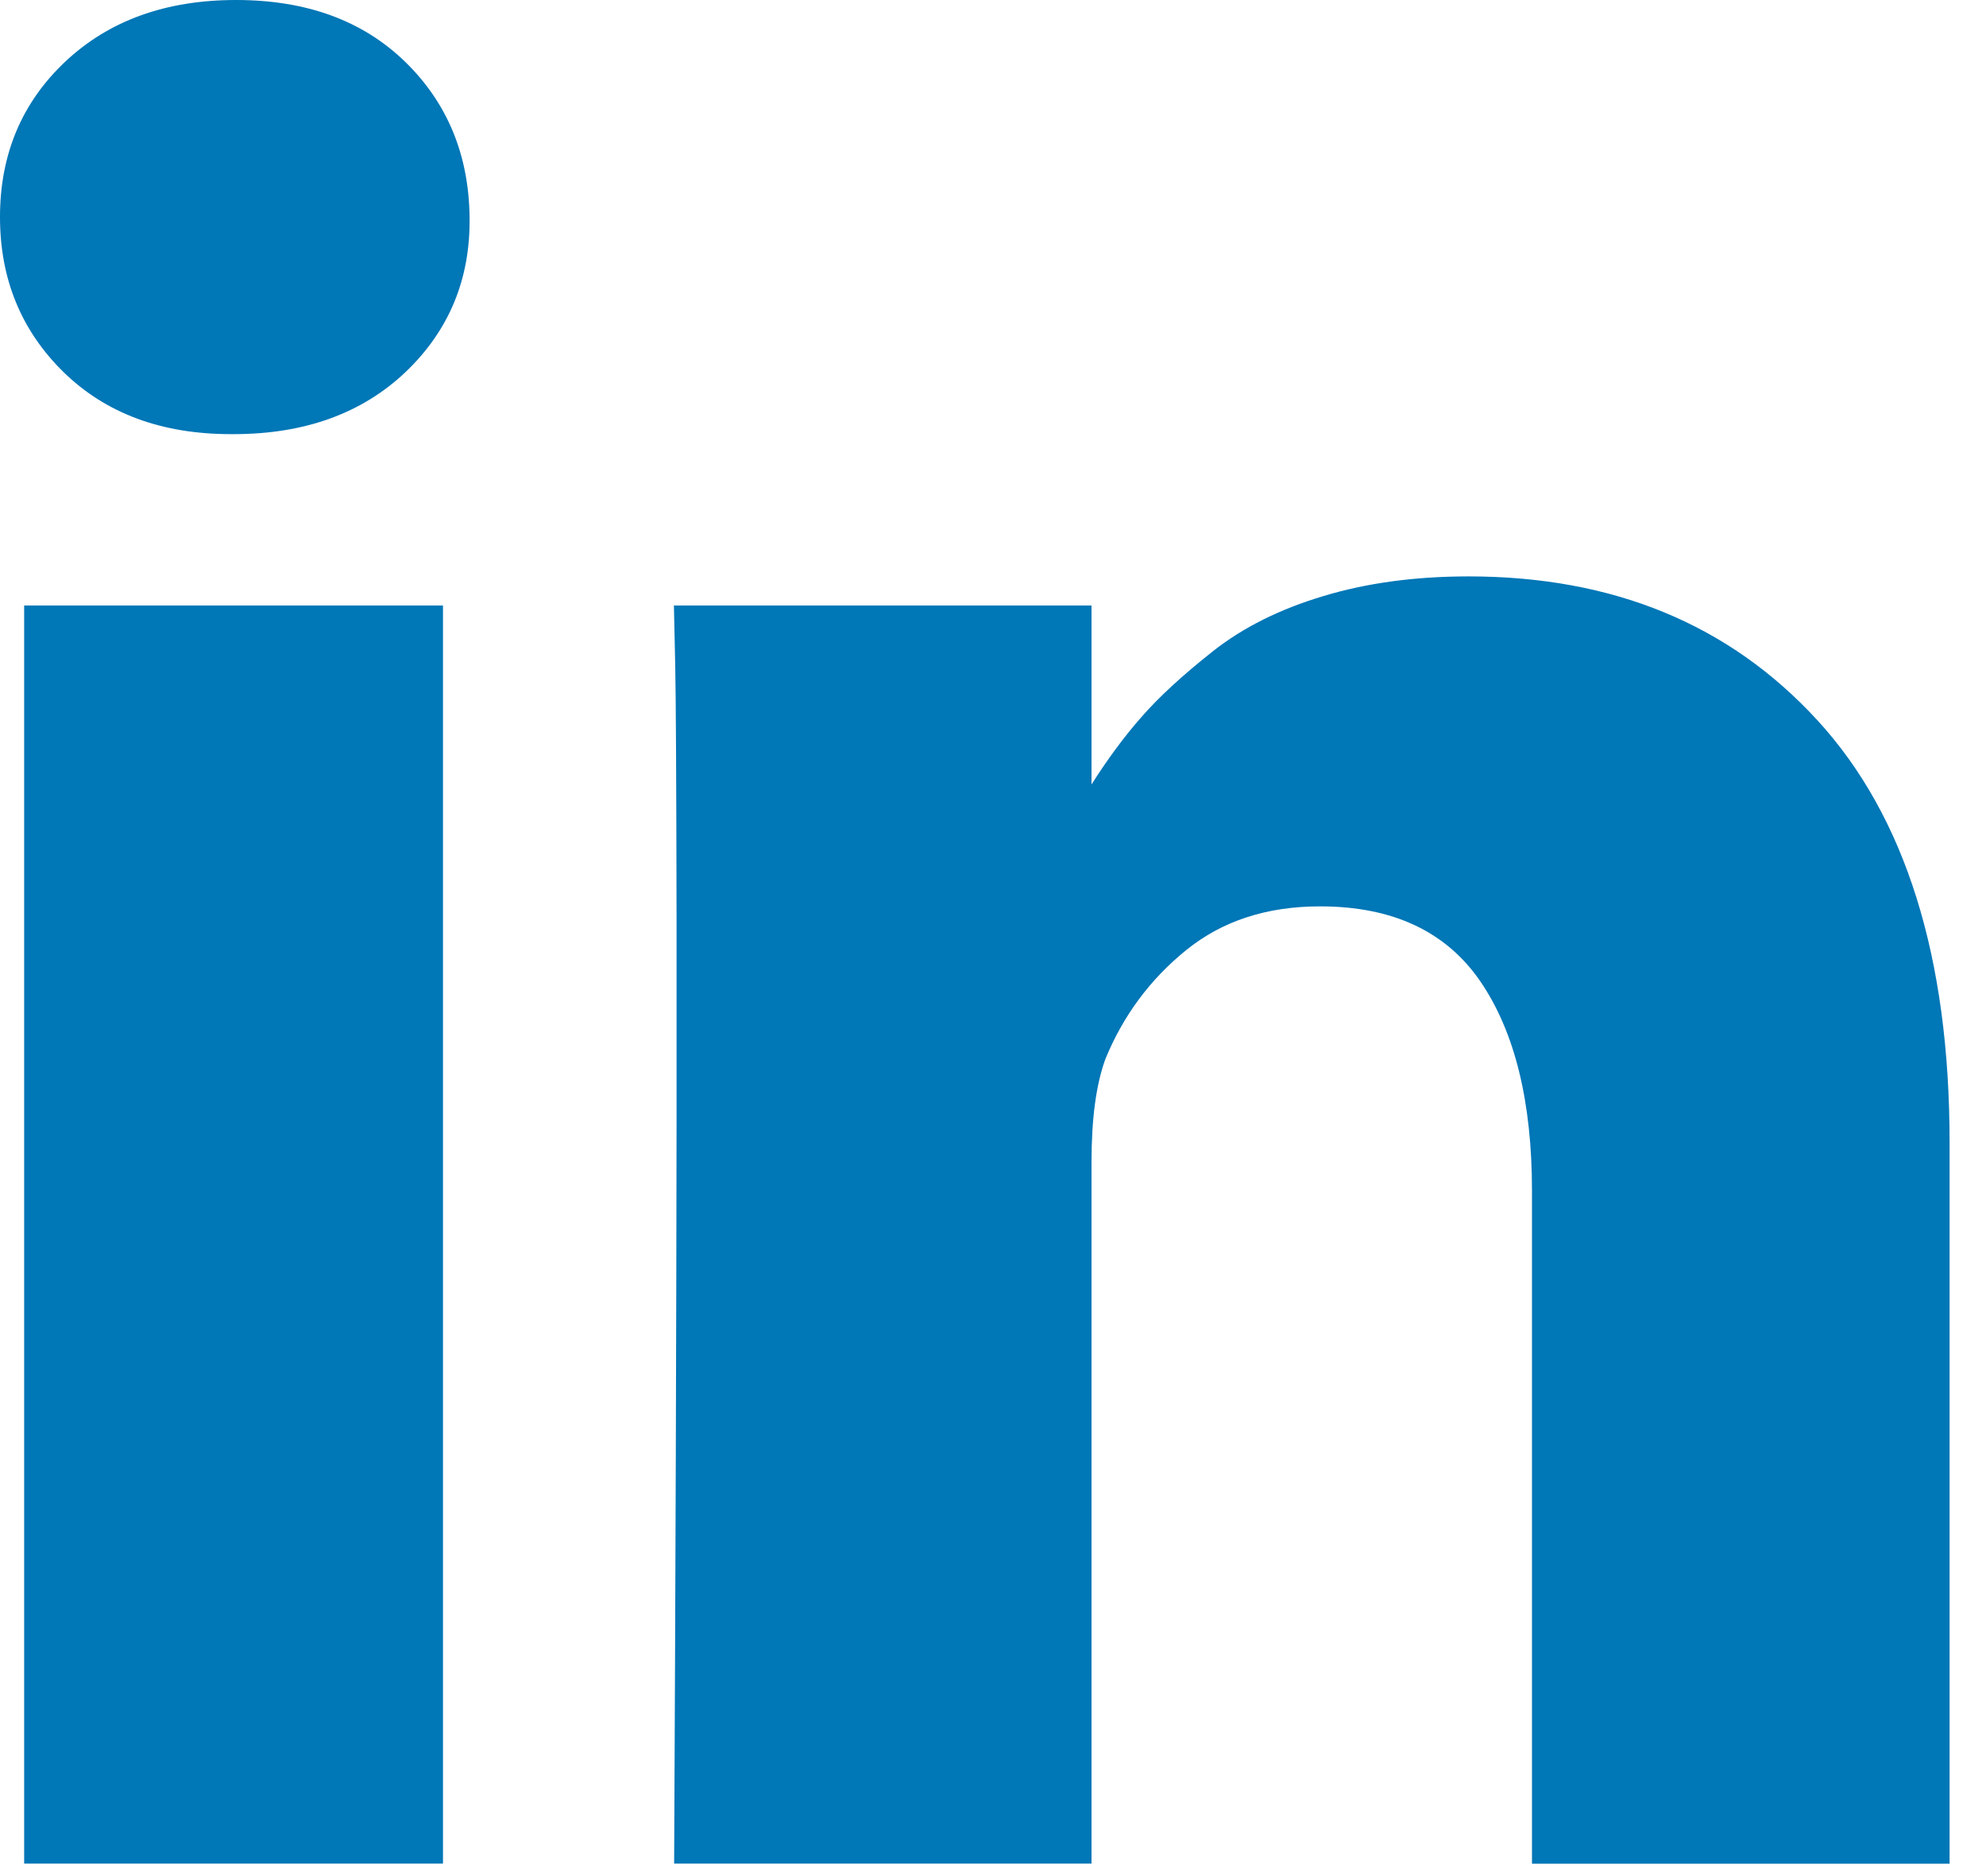 <svg xmlns="http://www.w3.org/2000/svg" width="18" height="17" viewBox="0 0 18 17">
    <g fill="none" fill-rule="evenodd">
        <path fill="#0077B7" fill-rule="nonzero" d="M4.015 6.487v11.4H.219v-11.4h3.796zm9.295-.264c1.312 0 2.366.435 3.164 1.306.797.87 1.196 2.145 1.196 3.825v6.534h-3.785V11.79c0-.806-.155-1.437-.465-1.893-.311-.456-.796-.684-1.456-.684-.483 0-.887.132-1.214.397-.326.264-.569.592-.73.983-.085.23-.127.541-.127.932v6.362H6.11c.013-2.678.02-4.912.022-6.703v-1.84C6.13 8.1 6.126 7.33 6.12 7.04l-.012-.553h3.785v1.621c.146-.23.296-.433.45-.608.16-.184.377-.383.649-.598.272-.215.606-.382 1-.5.396-.12.835-.179 1.318-.179zM2.14 1c.636 0 1.146.186 1.53.558.383.372.579.842.586 1.41.008.56-.186 1.027-.58 1.403-.395.375-.915.563-1.56.563h-.022c-.63 0-1.135-.188-1.519-.563C.192 3.995 0 3.527 0 2.967 0 2.4.197 1.93.592 1.558.988 1.186 1.503 1 2.14 1z" transform="translate(0 -1)"/>
    </g>
</svg>
